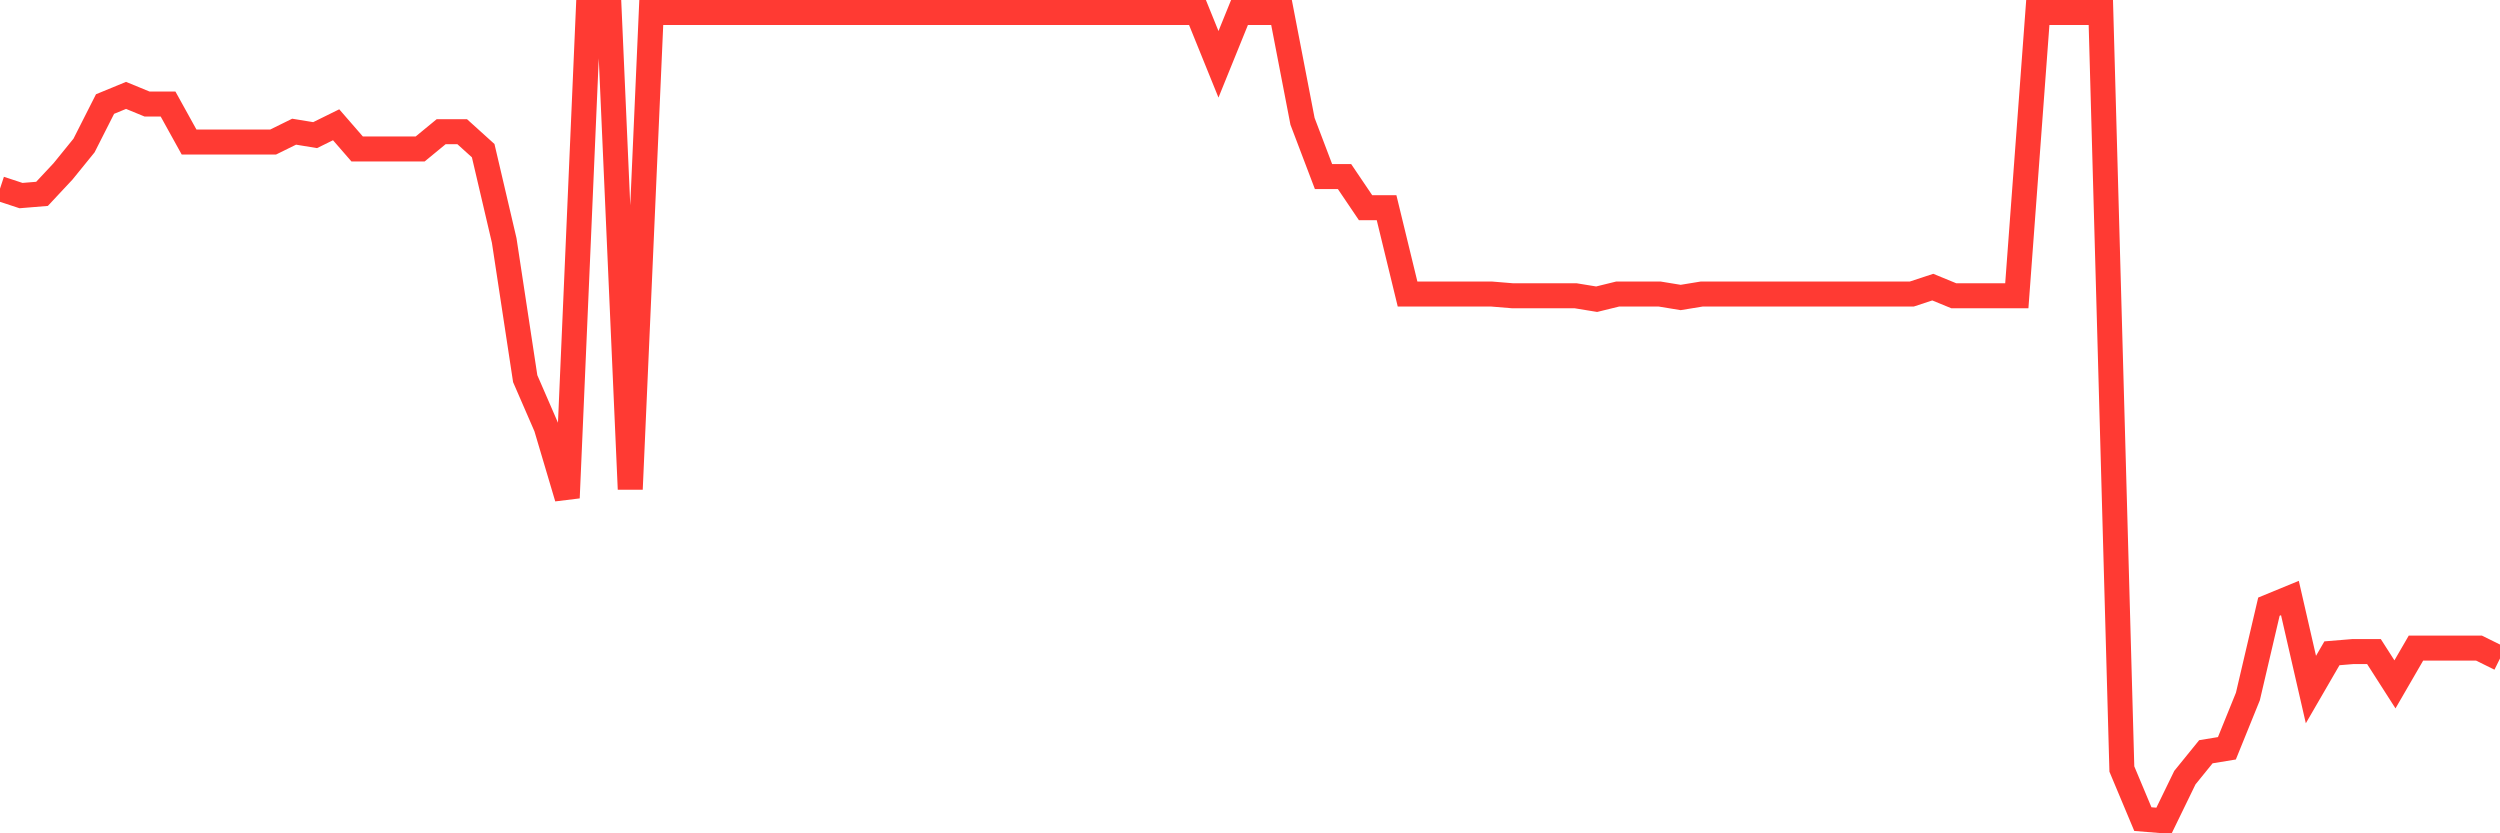 <svg
  xmlns="http://www.w3.org/2000/svg"
  xmlns:xlink="http://www.w3.org/1999/xlink"
  width="120"
  height="40"
  viewBox="0 0 120 40"
  preserveAspectRatio="none"
>
  <polyline
    points="0,9.056 1.008,9.388 2.017,9.305 3.025,8.227 4.034,6.984 5.042,4.994 6.05,4.579 7.059,4.994 8.067,4.994 9.076,6.818 10.084,6.818 11.092,6.818 12.101,6.818 13.109,6.818 14.118,6.321 15.126,6.486 16.134,5.989 17.143,7.15 18.151,7.15 19.16,7.15 20.168,7.15 21.176,6.321 22.185,6.321 23.193,7.232 24.202,11.544 25.21,18.176 26.218,20.497 27.227,23.897 28.235,0.6 29.244,0.6 30.252,23.482 31.261,0.6 32.269,0.6 33.277,0.6 34.286,0.6 35.294,0.6 36.303,0.6 37.311,0.6 38.319,0.6 39.328,0.6 40.336,0.6 41.345,0.6 42.353,0.6 43.361,0.6 44.37,0.6 45.378,0.6 46.387,0.6 47.395,0.6 48.403,0.6 49.412,0.6 50.42,0.6 51.429,0.6 52.437,0.6 53.445,0.6 54.454,0.6 55.462,0.6 56.471,0.6 57.479,0.6 58.487,3.087 59.496,0.6 60.504,0.6 61.513,0.6 62.521,5.823 63.529,8.476 64.538,8.476 65.546,9.968 66.555,9.968 67.563,14.114 68.571,14.114 69.58,14.114 70.588,14.114 71.597,14.114 72.605,14.197 73.613,14.197 74.622,14.197 75.63,14.197 76.639,14.362 77.647,14.114 78.655,14.114 79.664,14.114 80.672,14.279 81.681,14.114 82.689,14.114 83.697,14.114 84.706,14.114 85.714,14.114 86.723,14.114 87.731,14.114 88.739,14.114 89.748,14.114 90.756,14.114 91.765,14.114 92.773,13.782 93.782,14.197 94.79,14.197 95.798,14.197 96.807,14.197 97.815,0.6 98.824,0.6 99.832,0.6 100.84,0.6 101.849,36.913 102.857,39.317 103.866,39.4 104.874,37.327 105.882,36.084 106.891,35.918 107.899,33.431 108.908,29.12 109.916,28.705 110.924,33.099 111.933,31.358 112.941,31.275 113.95,31.275 114.958,32.85 115.966,31.109 116.975,31.109 117.983,31.109 118.992,31.109 120,31.607"
    fill="none"
    stroke="#ff3a33"
    stroke-width="1.2"
  >
  </polyline>
</svg>